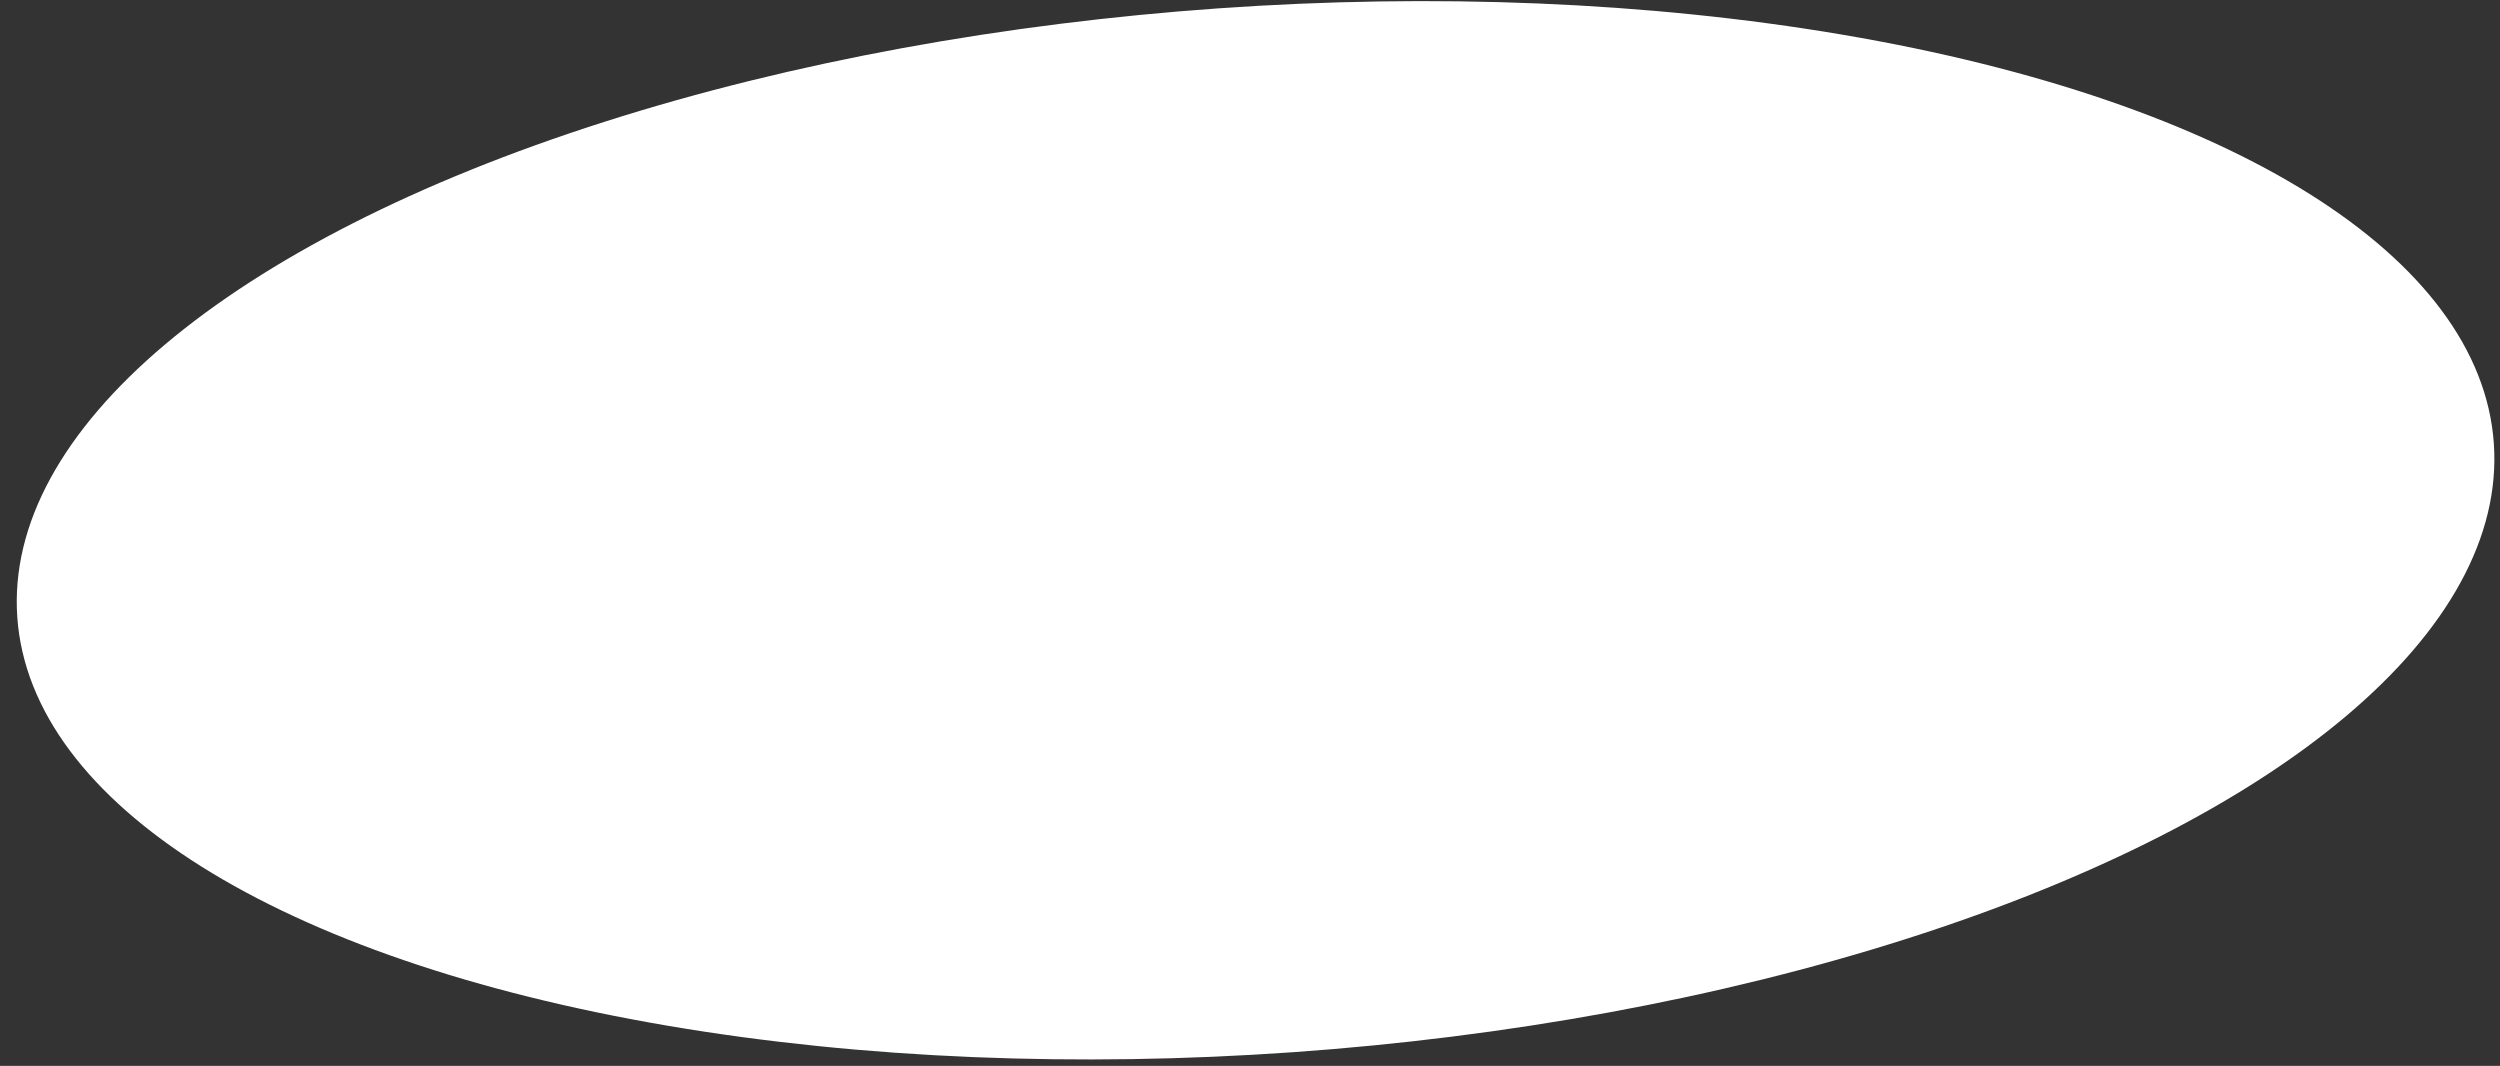 <svg width="129" height="55" viewBox="0 0 129 55" fill="none" xmlns="http://www.w3.org/2000/svg">
<rect x="0" y="0" width="129" height="55" fill="#333333" stroke="none"/>
<ellipse cx="64.787" cy="27.363" rx="64.052" ry="27" transform="rotate(-4.018 64.787 27.363)" fill="white"/>
</svg>
